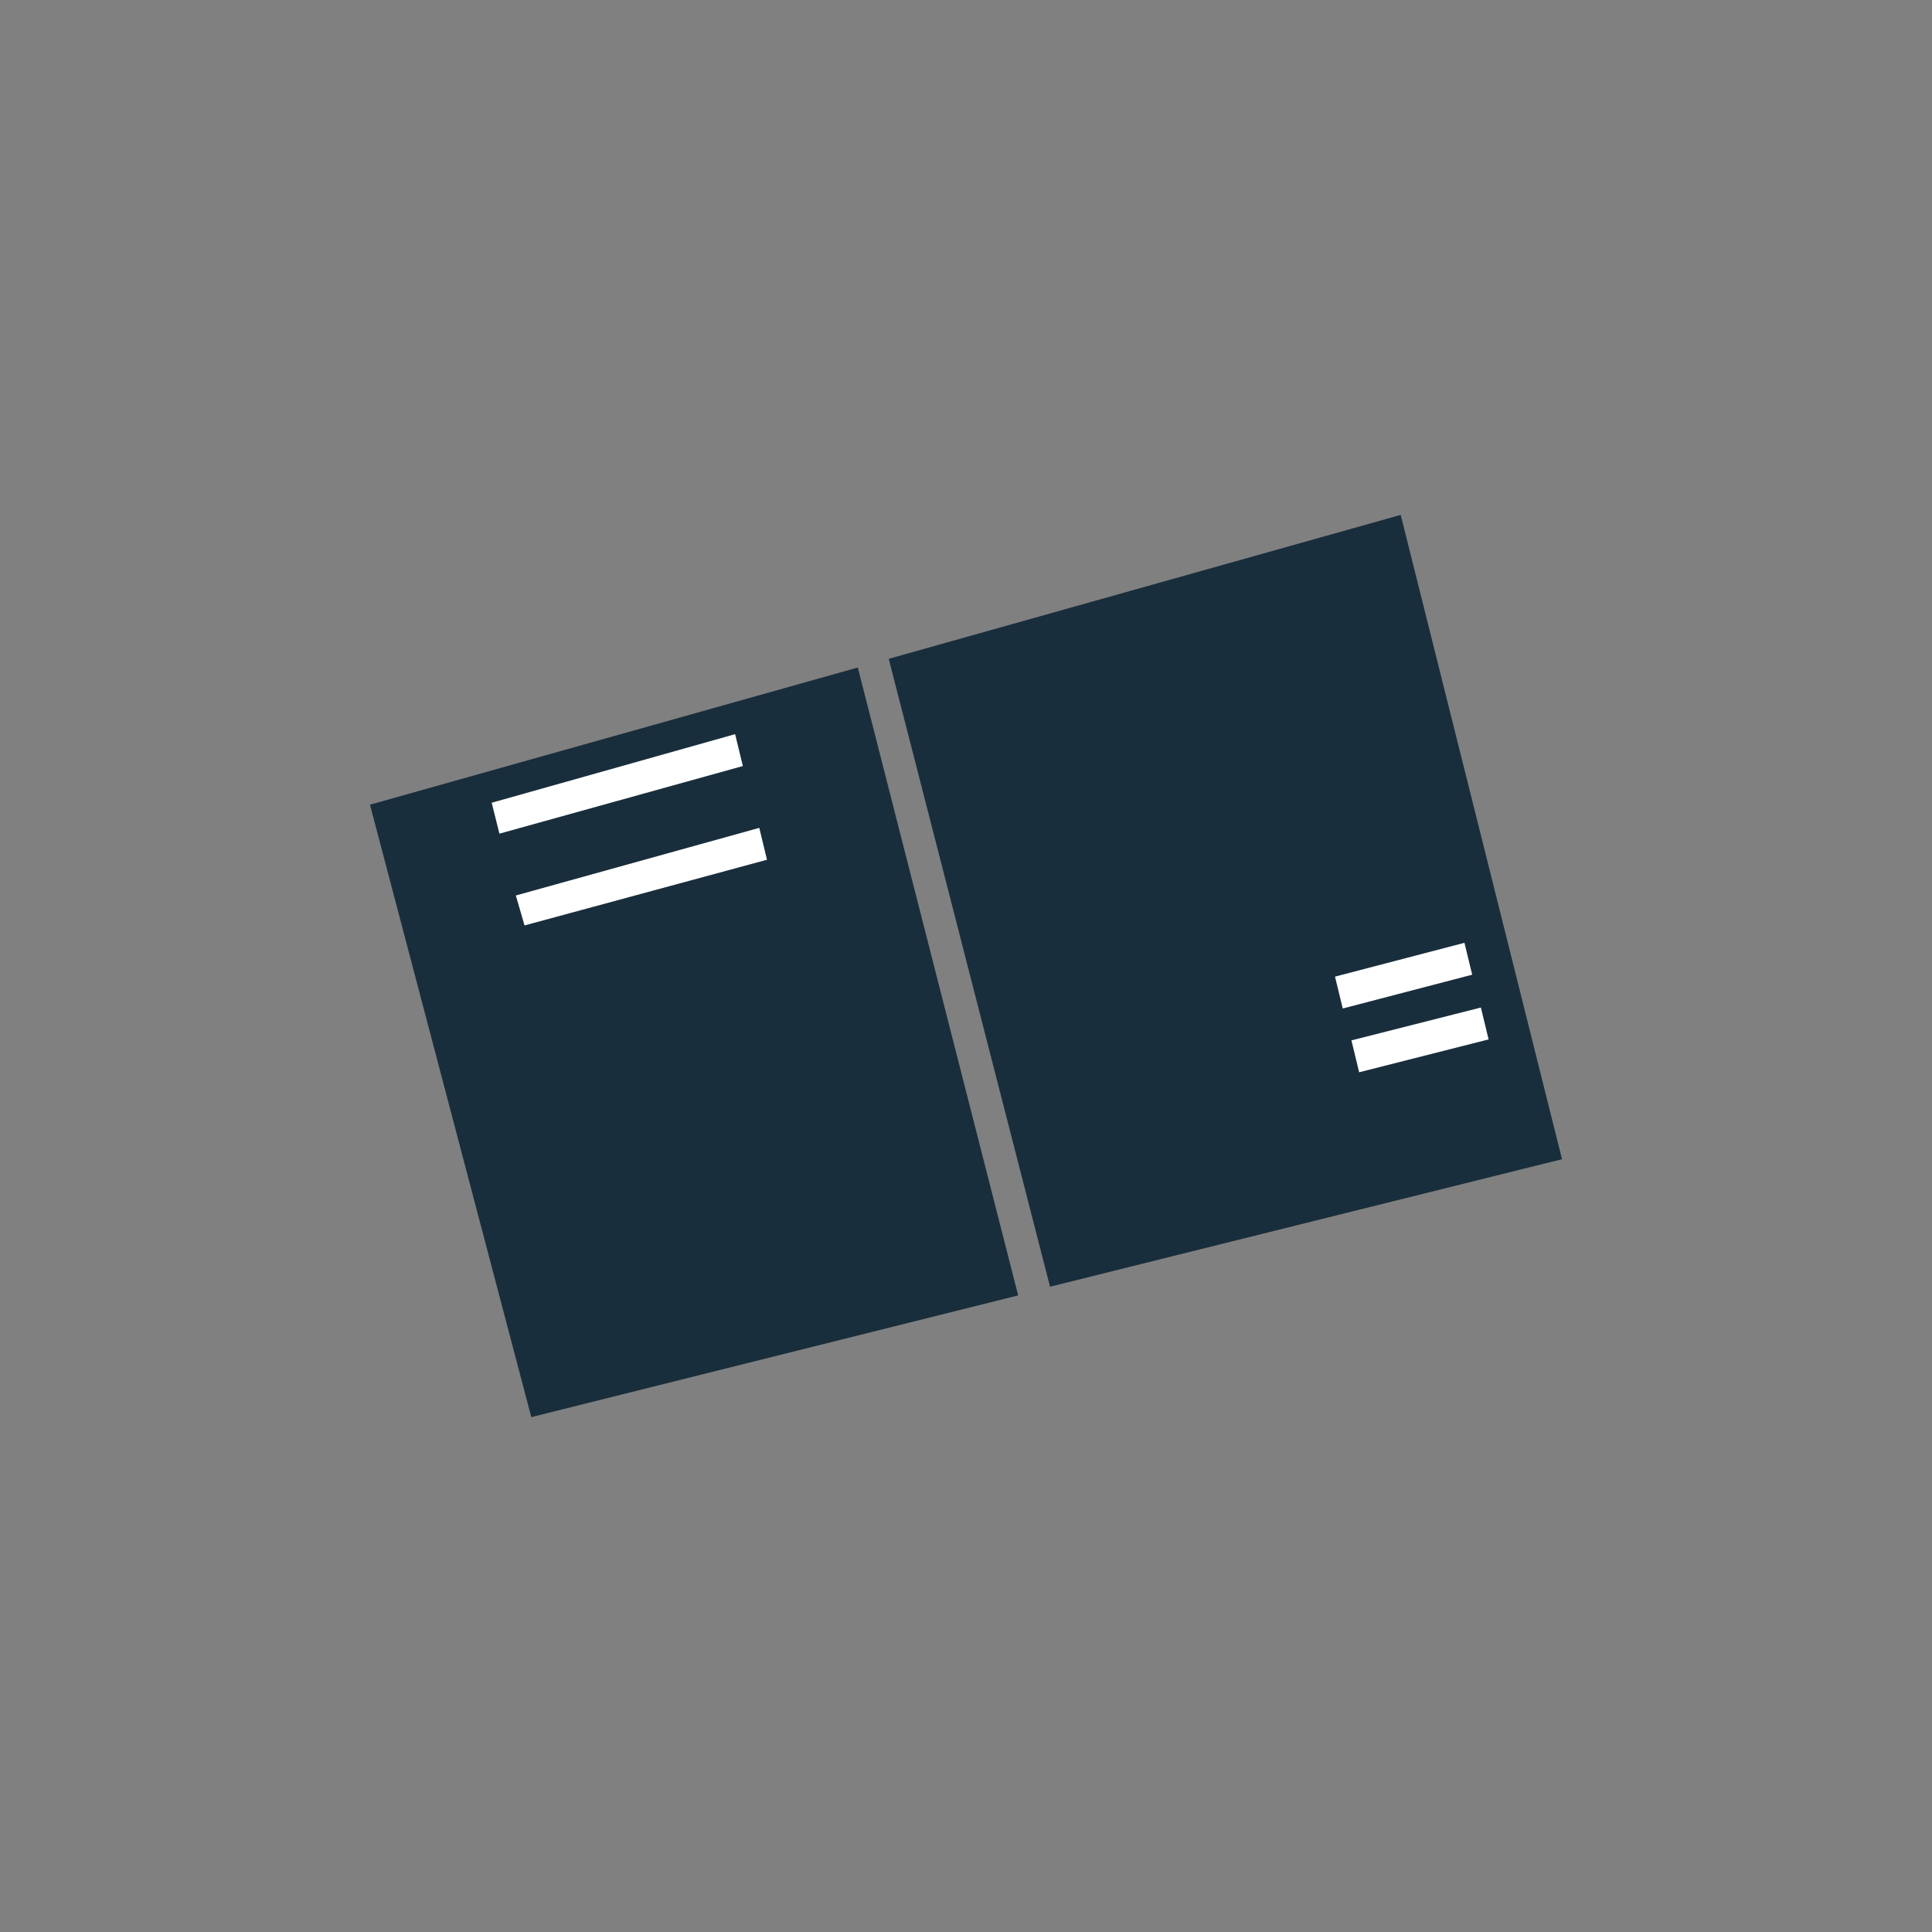 <?xml version="1.0" encoding="utf-8"?>
<!-- Generator: Adobe Illustrator 22.0.0, SVG Export Plug-In . SVG Version: 6.00 Build 0)  -->
<svg version="1.1" id="レイヤー_1" xmlns="http://www.w3.org/2000/svg" xmlns:xlink="http://www.w3.org/1999/xlink" x="0px"
	 y="0px" viewBox="0 0 200 200" style="enable-background:new 0 0 200 200;" xml:space="preserve">
<rect x="0" y="0" width="200" height="200" fill="#808080" stroke="none"/>
<style type="text/css">
	.st0{fill-rule:evenodd;clip-rule:evenodd;fill:#192E3C;}
	.st1{fill-rule:evenodd;clip-rule:evenodd;fill:#FFFFFF;}
</style>
<g>
	<polygon class="st0" points="145,53.3 92,68.2 108.7,133.2 161.7,120 	"/>
	<polygon class="st0" points="88.8,69.1 38.3,83.3 55,146.7 105.4,134.1 	"/>
	<polygon class="st1" points="50.9,83.1 76.1,76 76.9,79.3 51.7,86.3 	"/>
	<polygon class="st1" points="53.4,92.7 78.6,85.7 79.4,89 54.3,95.8 	"/>
	<polygon class="st1" points="138.2,101.1 151.6,97.6 152.4,100.9 139,104.4 	"/>
	<polygon class="st1" points="139.9,107.7 153.3,104.3 154.1,107.6 140.7,111 	"/>
</g>
</svg>
